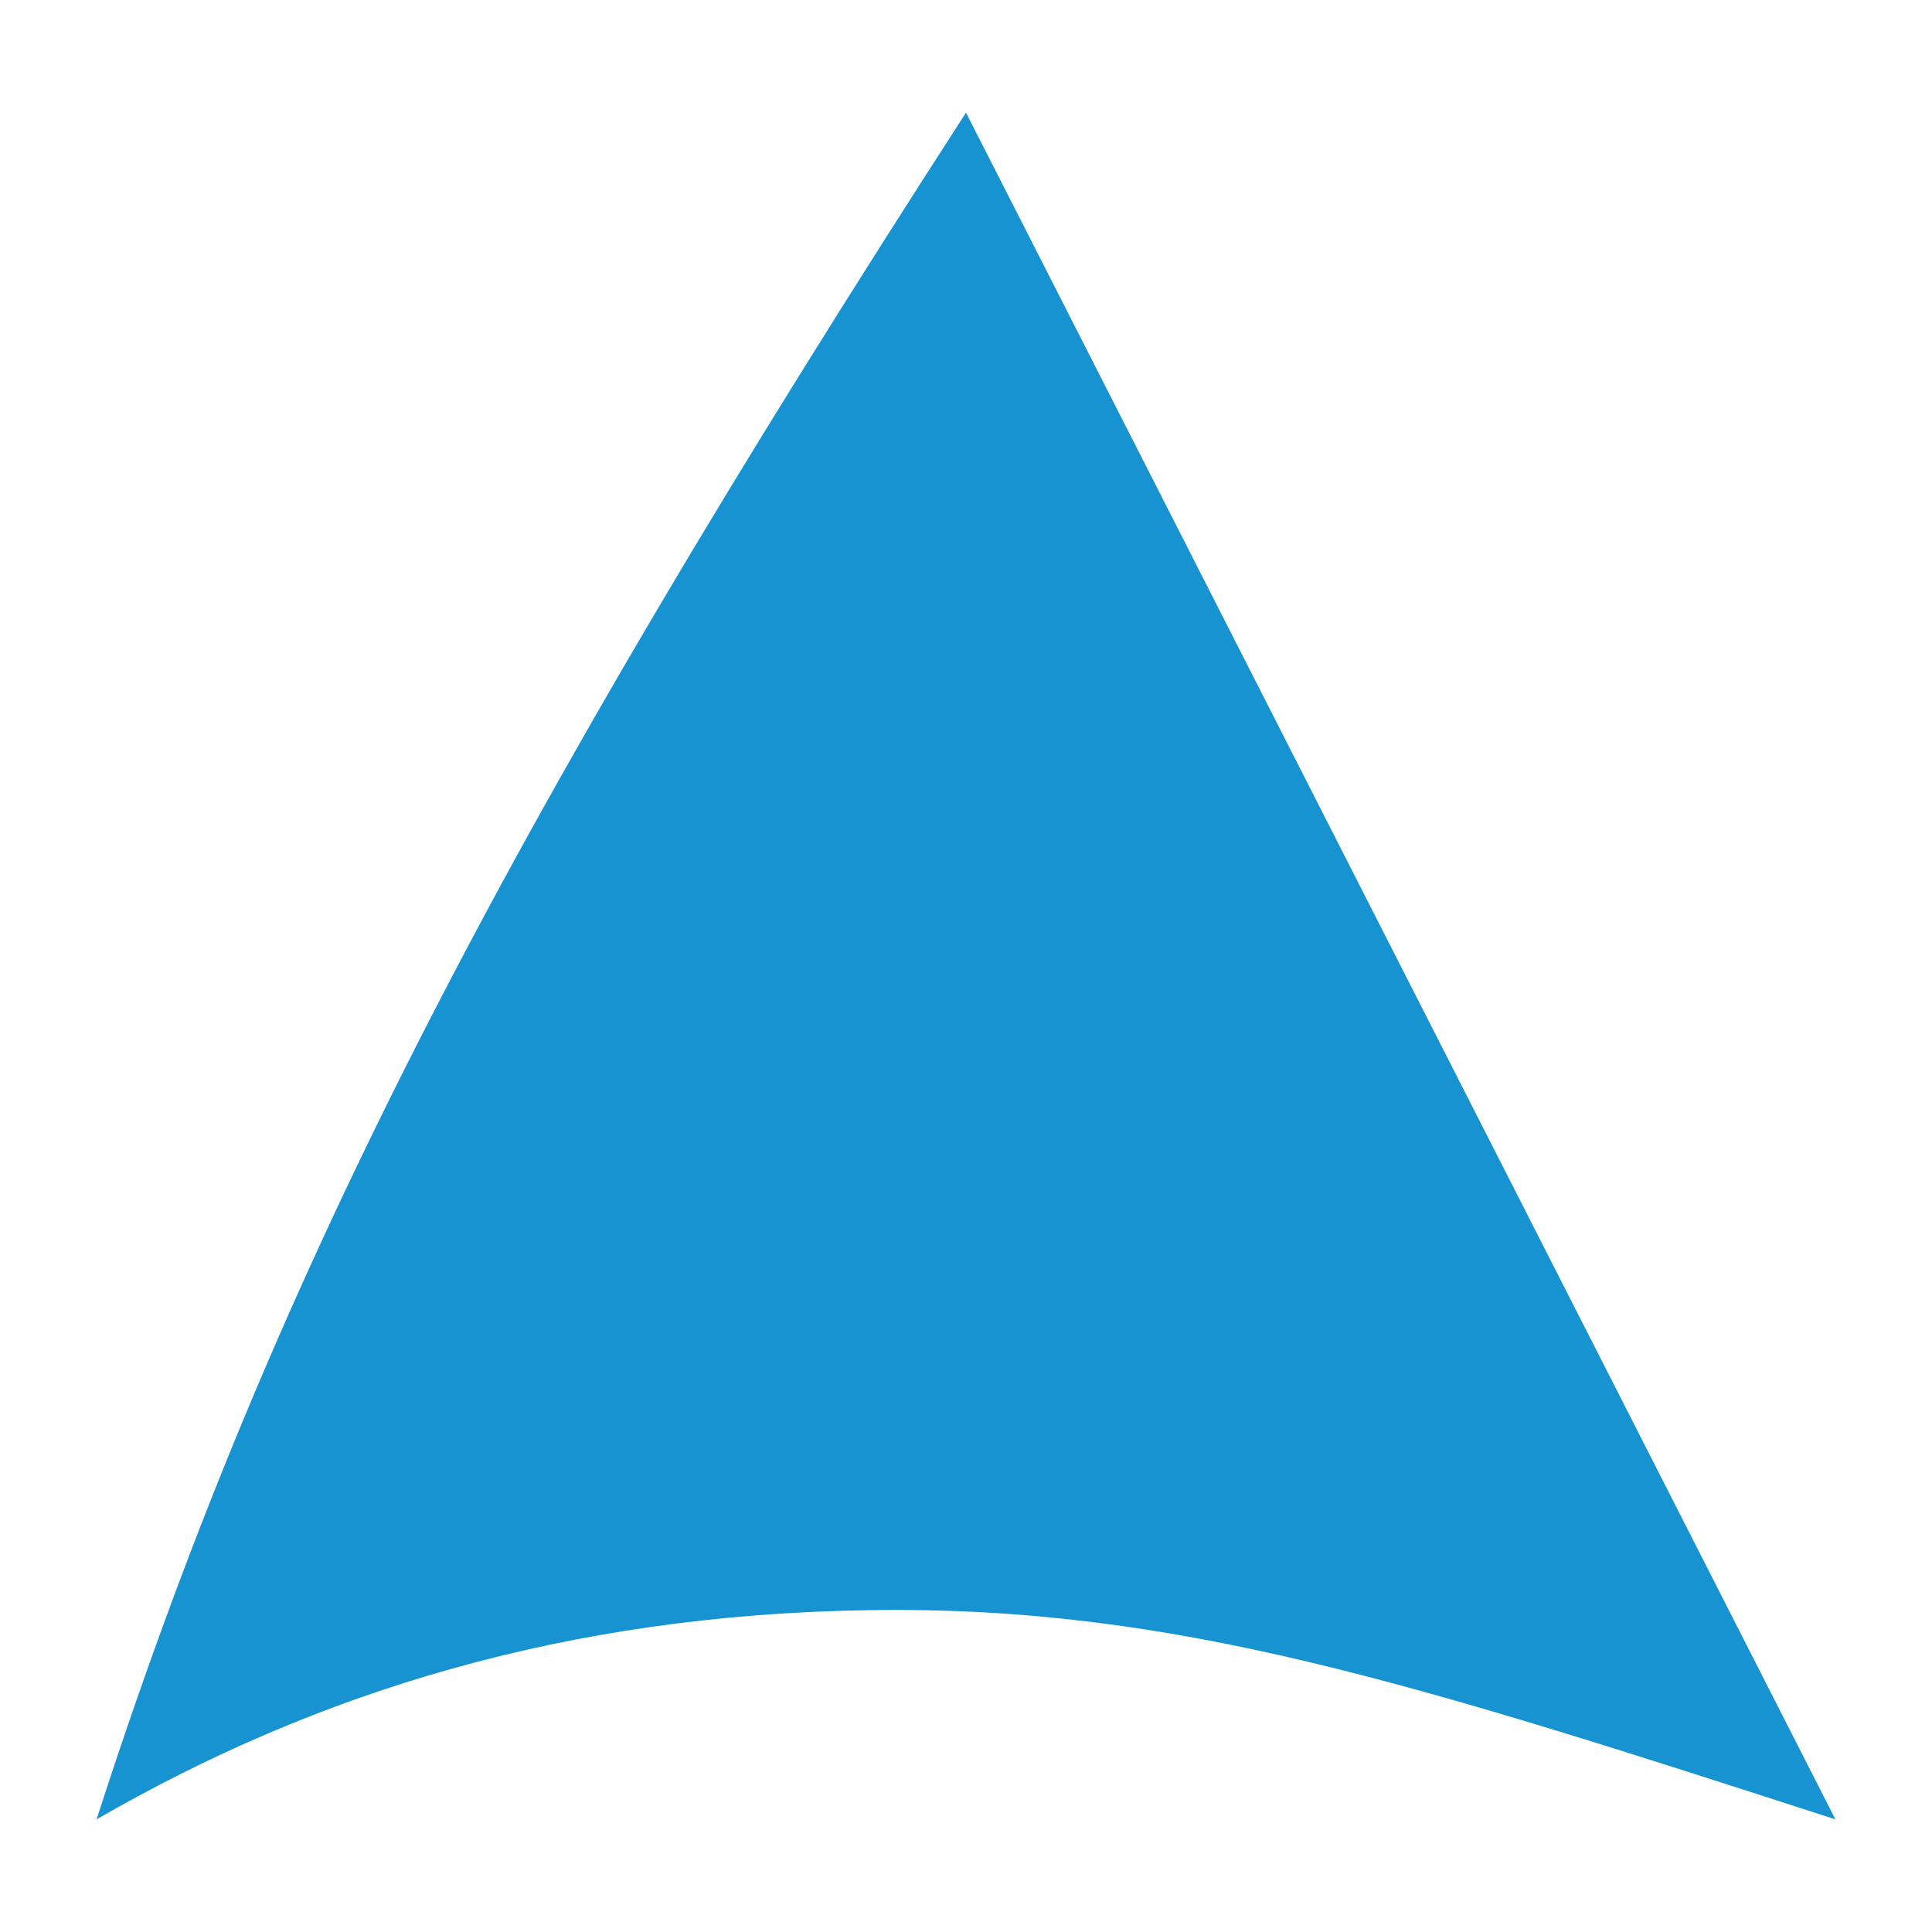 <?xml version="1.0" encoding="UTF-8" standalone="no"?>
<svg xmlns="http://www.w3.org/2000/svg" viewBox="0 0 100 100">
  <path d="M50,5.83C25.73,43.4,13.83,66.77,5,94.17c11.35-6.56,24.25-10.6,40.04-10.83C60.71,83.11,73.1,87.08,95,94.17L50,5.83 L50,5.83z" fill="#1793D1"/>
  <path d="M62.45,73.24c-1.7-2.09-3.44-4.14-5.18-6.2c-1.27,1.3-2.54,2.66-3.86,4.02c-0.48-0.57-0.96-1.14-1.42-1.73 c2.03-2.05,4.18-4.42,6.35-6.78c1.77,2.12,3.54,4.23,5.31,6.35C63.21,70.26,62.83,71.75,62.45,73.24z" fill="#1793D1"/>
  <path d="M50,60.38c1.07,0,2.15,0.04,3.2,0.12c0-1.58-0.06-3.77-0.08-5.07c-1.04-0.07-2.08-0.1-3.12-0.1 c-1.04,0-2.08,0.03-3.12,0.1c-0.03,1.29-0.08,3.49-0.08,5.07C47.85,60.42,48.93,60.38,50,60.38L50,60.38z" fill="#1793D1"/>
  <path d="M50,74.27c-1.33,0-2.67-0.06-3.98-0.17c0.04,1.79,0.1,3.58,0.15,5.37c1.28,0.09,2.56,0.13,3.84,0.13 c1.28,0,2.56-0.04,3.84-0.13c0.05-1.79,0.11-3.58,0.15-5.37C52.67,74.22,51.33,74.27,50,74.27L50,74.27z" fill="#1793D1"/>
  <path d="M42.87,61.16c-2.03,0.32-4,0.81-5.9,1.44c0.55,1.41,1.36,3.34,1.94,4.61c1.72-0.58,3.49-1.04,5.31-1.37 C43.87,64.43,43.37,62.58,42.87,61.16z M57.13,61.16c-0.51,1.42-1.01,3.27-1.34,4.68c1.82,0.33,3.59,0.79,5.31,1.37 c0.58-1.27,1.39-3.2,1.94-4.61C61.14,61.97,59.16,61.49,57.13,61.16L57.13,61.16z" fill="#1793D1"/>
</svg>